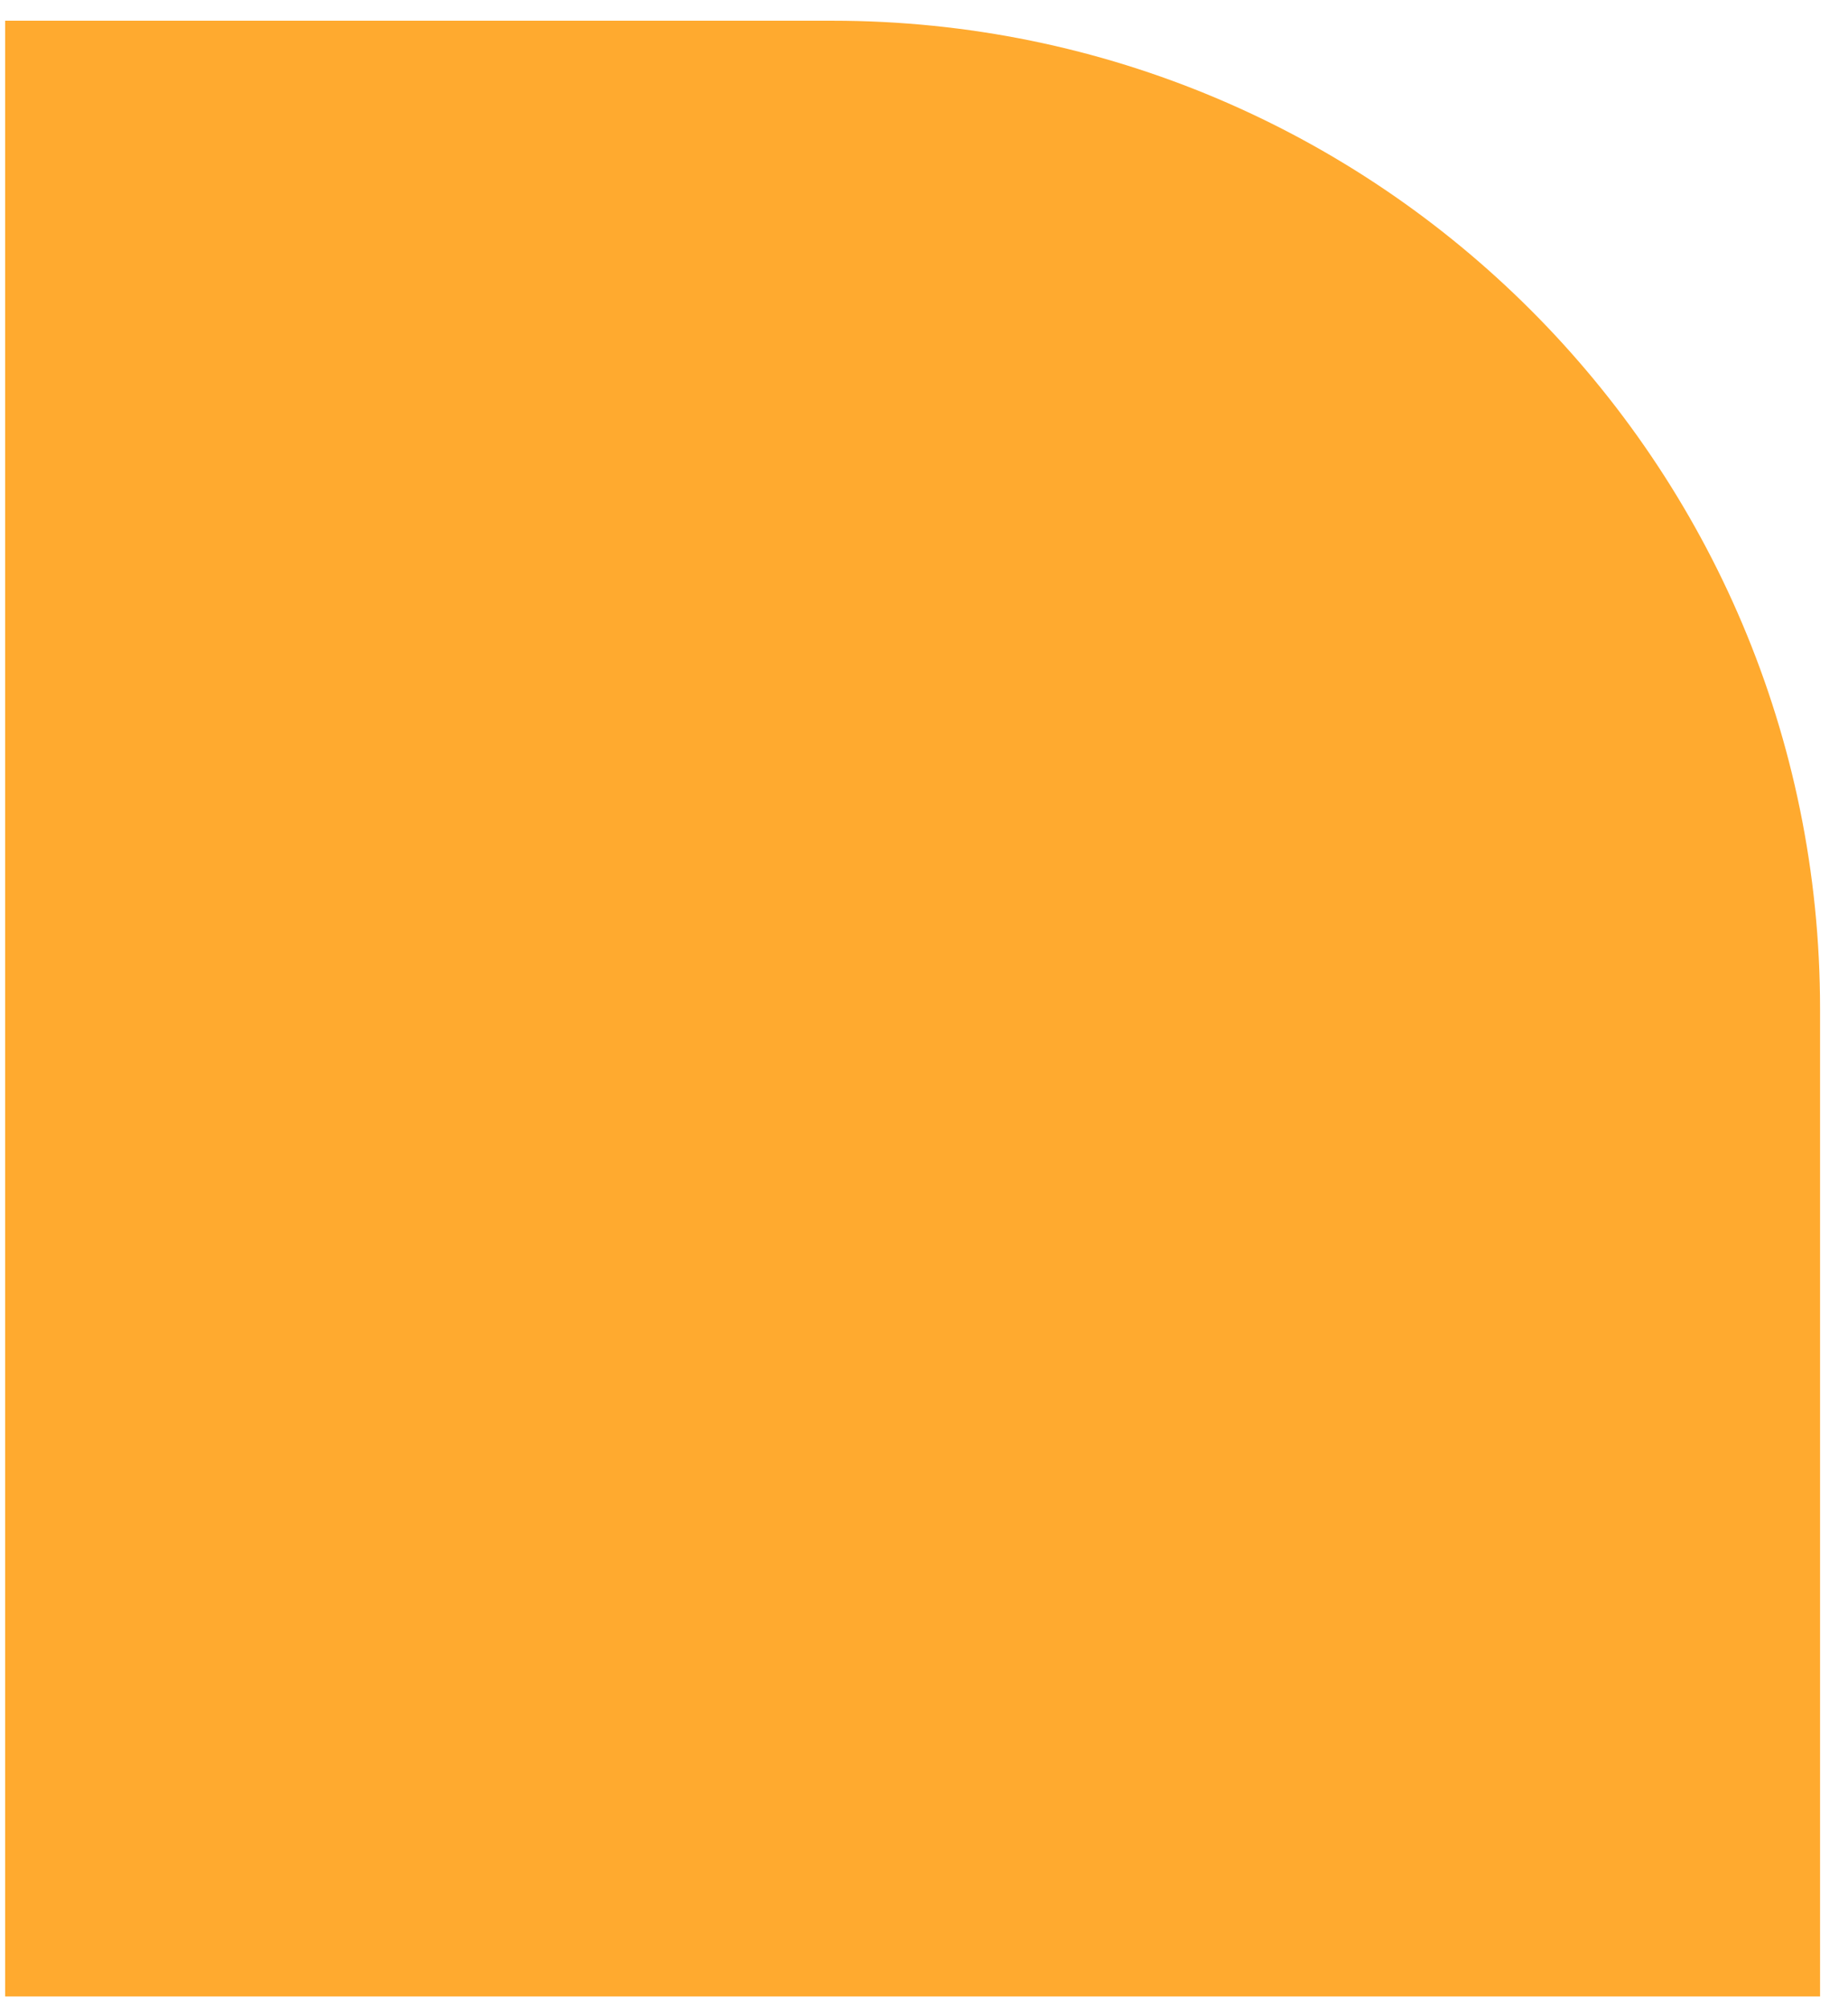<svg width="58" height="63" viewBox="0 0 58 63" fill="none" xmlns="http://www.w3.org/2000/svg">
<path d="M26.123 0.65C43.244 0.65 57.123 14.529 57.123 31.65L57.123 62.65L0.162 62.65L0.162 0.65L26.123 0.65Z" fill="#FFAA2F"/>
</svg>
